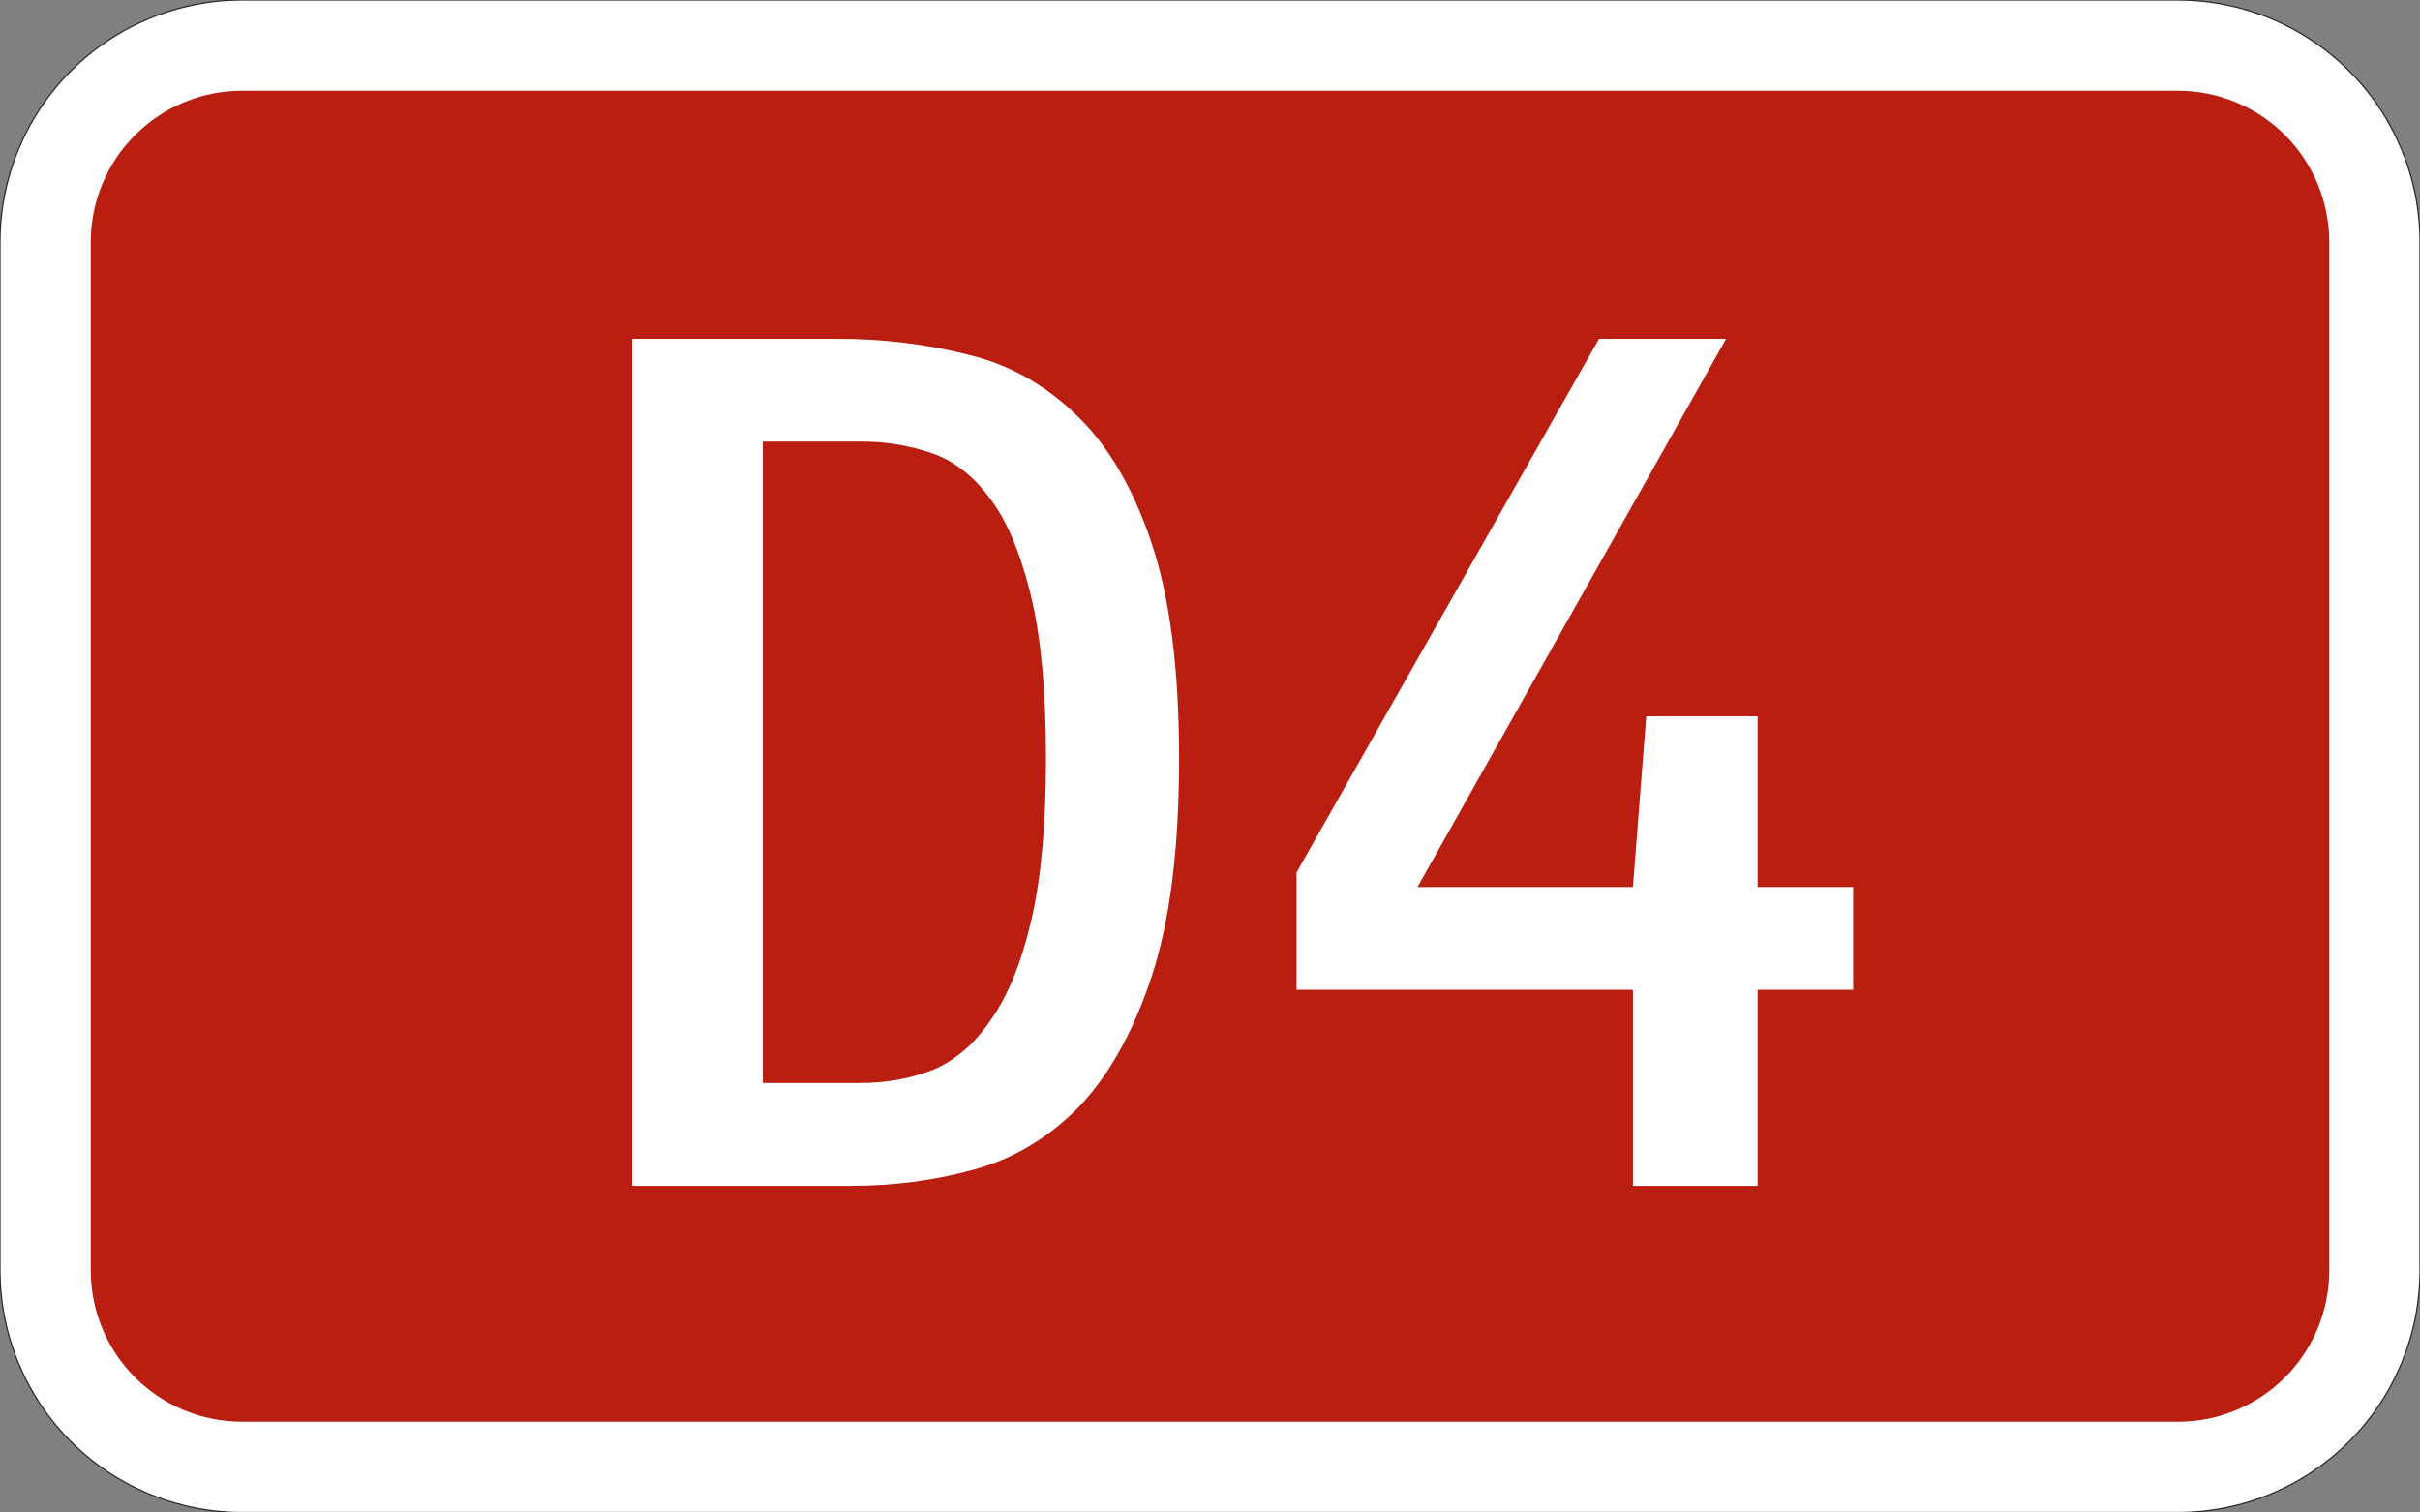 <?xml version="1.0" encoding="UTF-8"?>
<svg width="400mm" height="250mm" version="1.1" viewBox="0 0 4e4 25000" xmlns="http://www.w3.org/2000/svg">
 <rect x="0" y="0" width="4e4" height="25000" fill="#808080" stroke="none"/>
 <path transform="matrix(100 0 0 -100 2e4 12500)" d="m-160-125c-10.609 0-20.783 4.214-28.284 11.716-7.502 7.501-11.716 17.676-11.716 28.284v170c0 10.609 4.214 20.783 11.716 28.284 7.501 7.502 17.676 11.716 28.284 11.716h320c10.609 0 20.783-4.214 28.284-11.716 7.502-7.501 11.716-17.676 11.716-28.284v-170c0-10.609-4.214-20.783-11.716-28.284-7.501-7.502-17.676-11.716-28.284-11.716h-320" style="fill-rule:evenodd;fill:#fff;stroke-miterlimit:3;stroke-width:.2;stroke:#282828"/>
 <path d="m4e3 23500c-663.04 0-1298.9-263.39-1767.8-732.23-468.84-468.84-732.23-1104.7-732.23-1767.8v-17000c0-663.04 263.39-1298.9 732.23-1767.8 468.84-468.84 1104.7-732.23 1767.8-732.23h32000c663.04 0 1298.9 263.39 1767.8 732.23 468.84 468.84 732.23 1104.7 732.23 1767.8v17000c0 663.04-263.39 1298.9-732.23 1767.8-468.84 468.84-1104.7 732.23-1767.8 732.23h-32000" style="fill-rule:evenodd;fill:#ba1e10"/>
 <g style="fill:#fff;stroke-width:26.458">
  <path d="m17289 12540q0-1700.2-260.03-2740.3-260.03-1040.1-680.07-1580.2-420.04-560.06-980.1-740.07-540.05-180.02-1120.1-180.02h-1640.2v10601h1620.2q640.06 0 1200.1-220.02 560.06-240.02 960.1-840.08 420.04-600.06 660.07-1640.2t240.02-2660.3zm2200.2 0q0 2240.2-460.05 3620.4t-1220.1 2160.2q-760.08 760.08-1740.2 1020.1-960.1 260.03-2000.2 260.03h-3620.4v-14001h3380.3q1140.1 0 2160.2 260.03 1020.1 240.02 1800.2 1000.1 780.08 740.07 1240.1 2100.2 460.05 1360.1 460.05 3580.4z" style="fill:#fff;stroke-width:26.458"/>
  <path d="m29051 16361v3240.3h-2060.2v-3240.3h-5560.6v-1940.2l5000.5-8820.9h2100.2l-5100.5 9060.9h3560.4l220.02-2820.3h1840.2v2820.3h1580.2v1700.2z" style="fill:#fff;stroke-width:26.458"/>
 </g>
</svg>
